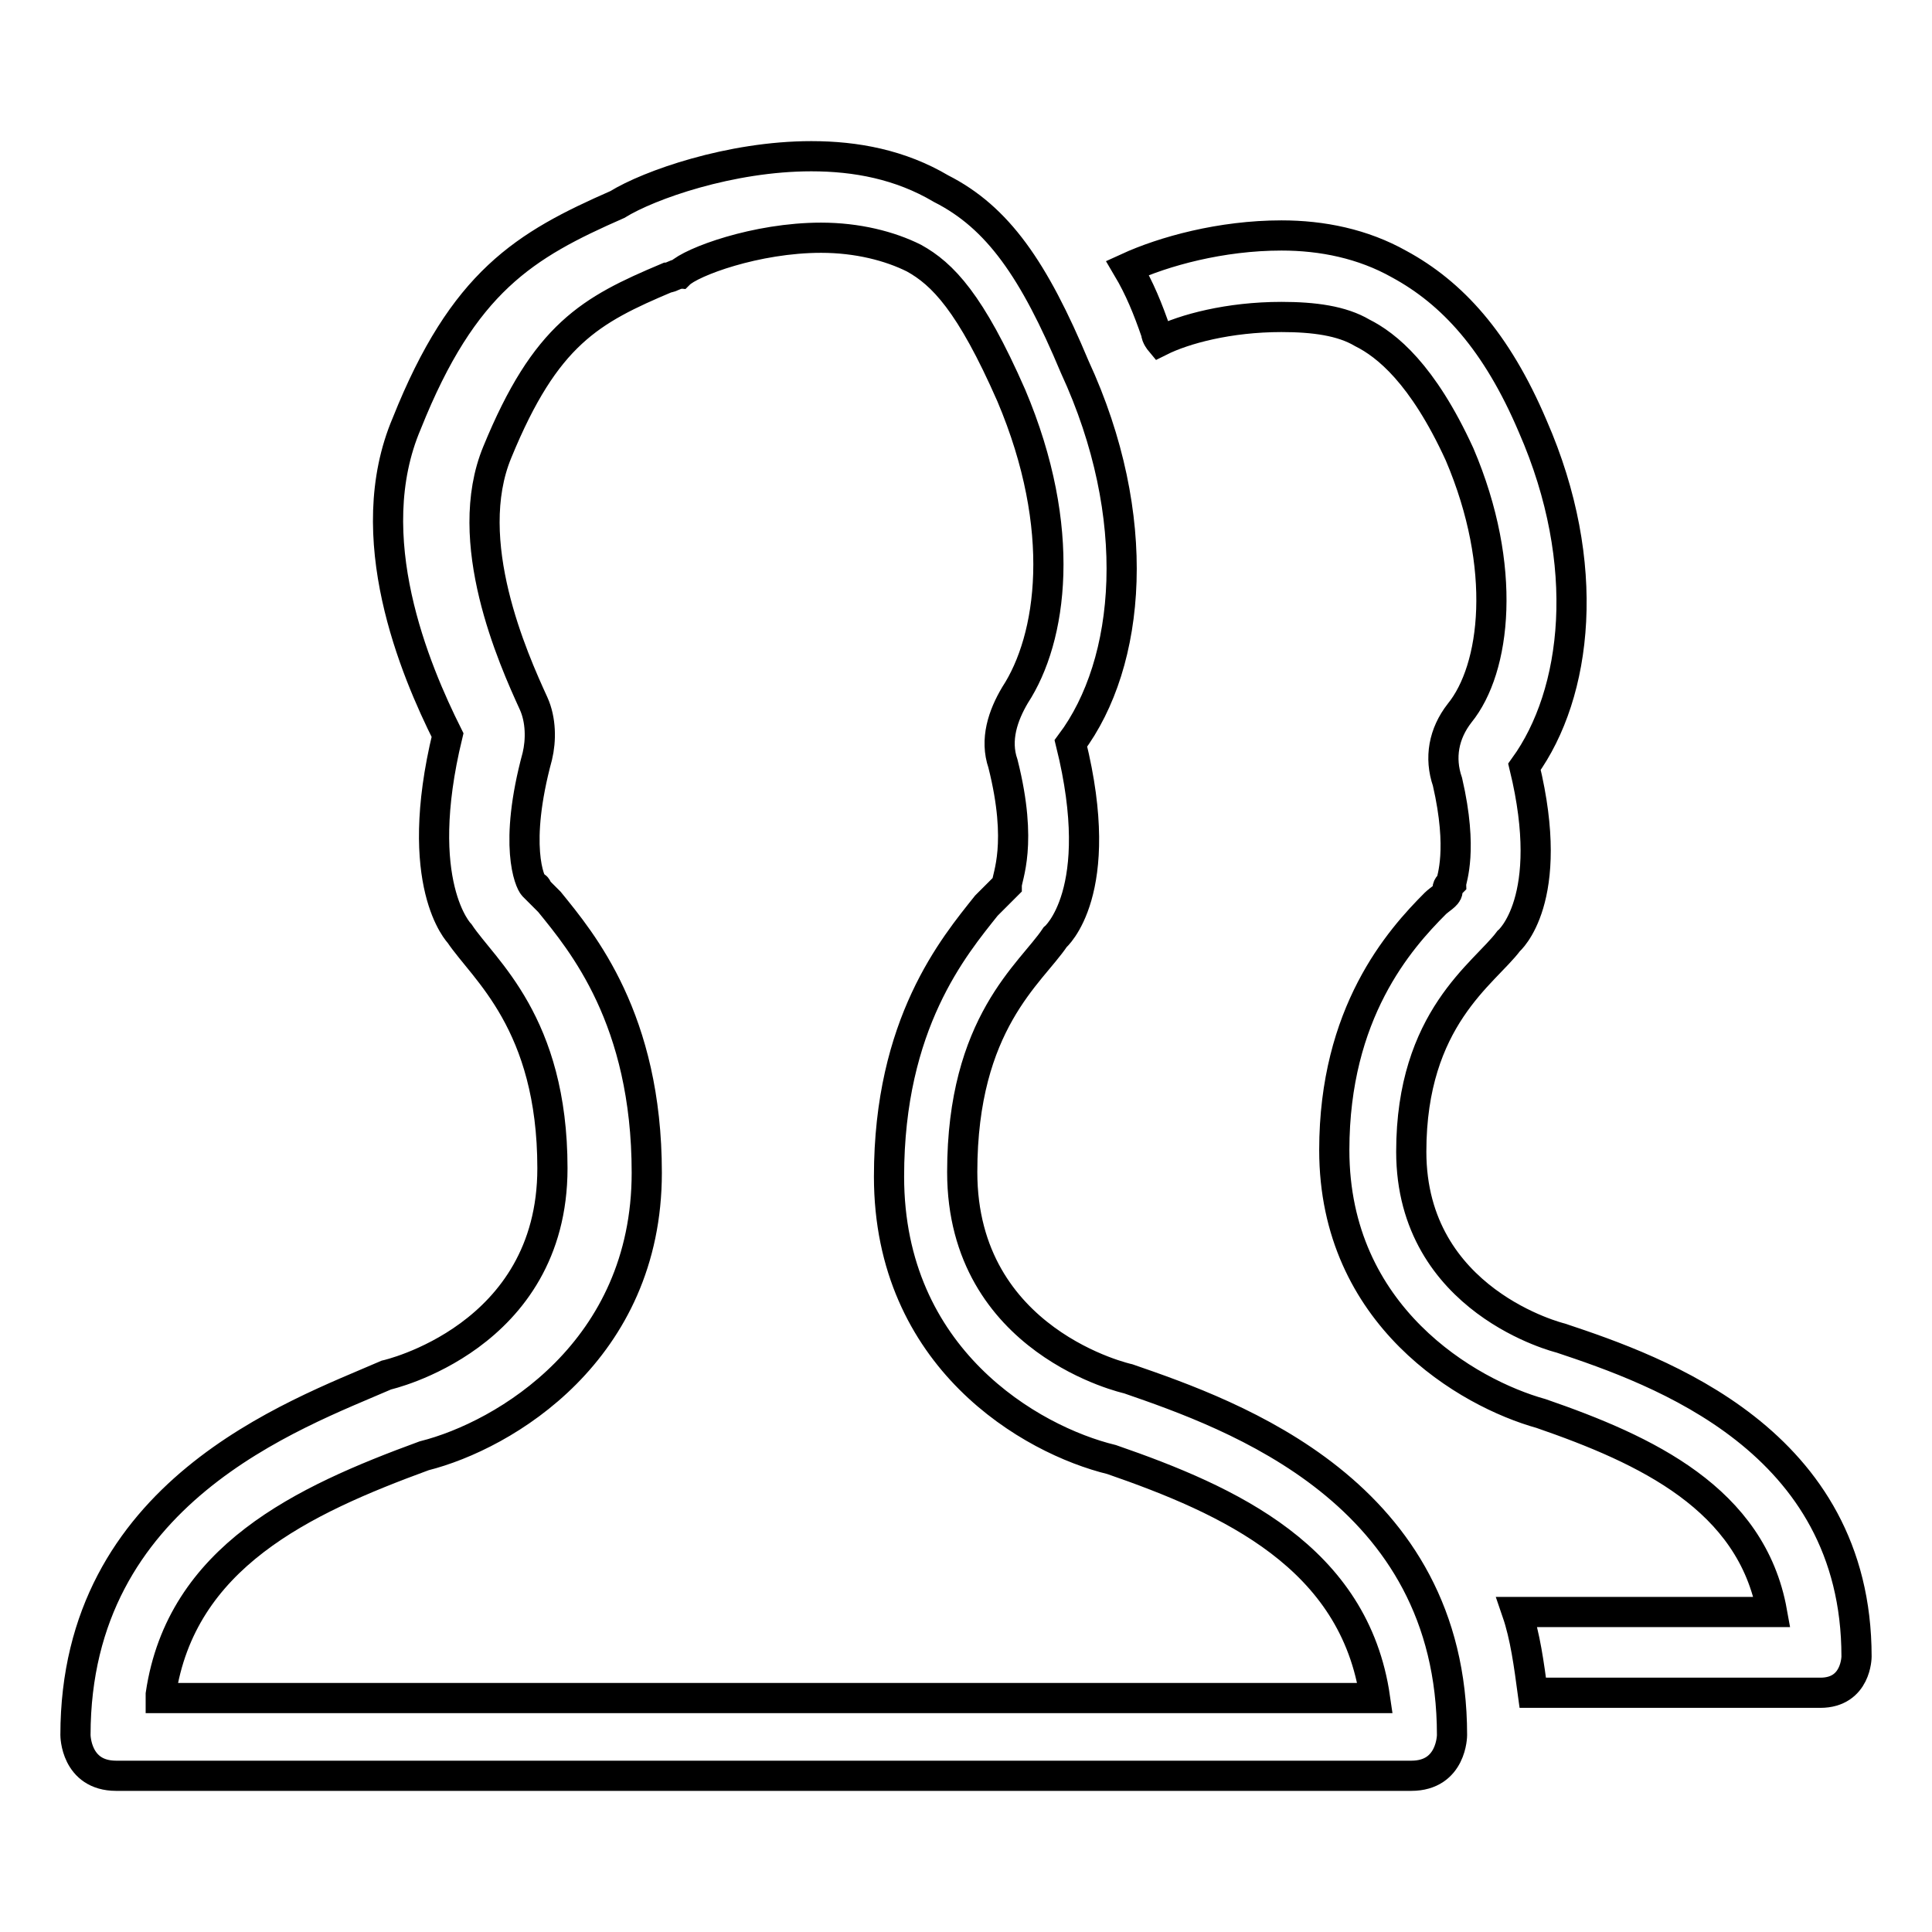 <?xml version="1.0" encoding="utf-8"?>
<!-- Svg Vector Icons : http://www.onlinewebfonts.com/icon -->
<!DOCTYPE svg PUBLIC "-//W3C//DTD SVG 1.1//EN" "http://www.w3.org/Graphics/SVG/1.1/DTD/svg11.dtd">
<svg version="1.1" xmlns="http://www.w3.org/2000/svg" xmlns:xlink="http://www.w3.org/1999/xlink" x="0px" y="0px" viewBox="0 0 256 256" enable-background="new 0 0 256 256" xml:space="preserve">
<g> <path stroke-width="4" fill-opacity="0" stroke="#000000"  d="M206.8,177.3c0,0-19.8-4.8-19.8-24.7c0-17.7,9.7-23.6,12.9-27.9c0,0,6.4-5.4,2.1-23.1 c7-9.7,9.1-26.8,1.1-45.1c-4.8-11.3-10.7-17.7-17.7-21.5c-4.8-2.7-10.2-3.8-15.6-3.8c-8,0-15.6,2.1-20.4,4.3 c1.6,2.7,2.7,5.4,3.8,8.6c0,0.5,0.5,1.1,0.5,1.1c3.2-1.6,9.1-3.2,16.1-3.2c4.3,0,8,0.5,10.7,2.1c3.2,1.6,8,5.4,12.9,16.1 c6.4,15,4.8,28.4,0,34.3c-2.1,2.7-2.7,5.9-1.6,9.1c2.1,9.1,0.5,12.9,0.5,13.4c-0.5,0.5-0.5,0.5-0.5,1.1c0,0.5-1.1,1.1-1.6,1.6 c-4.8,4.8-13.4,14.5-13.4,32.7c0,22,17.7,32.2,27.4,34.9c13.9,4.8,27.9,11.3,30.6,26.3h-33.8c1.1,3.2,1.6,7,2.1,10.7 c21.5,0,37.5,0,38.1,0c4.8,0,4.8-4.8,4.8-4.8C246,190.8,219.7,181.6,206.8,177.3z M149.5,182.7c0,0-22-4.8-22-27.4 c0-19.8,9.1-26.3,12.3-31.1c0,0,7-5.9,2.1-25.7c8-10.7,9.7-30,0.5-49.9c-5.4-12.9-10.2-19.8-17.7-23.6c-5.4-3.2-11.3-4.3-17.2-4.3 c-10.7,0-21.5,3.8-25.7,6.4c-12.3,5.4-20.4,10.2-27.9,29c-6.4,15,1.1,32.7,5.4,41.3c-4.8,19.8,1.6,26.3,1.6,26.3 c3.2,4.8,12.3,11.8,12.3,31.1c0,22.5-22,27.4-22,27.4C39,187.5,10,197.7,10,229.9c0,0,0,5.4,5.4,5.4c2.7,0,169,0,171.6,0 c5.4,0,5.4-5.4,5.4-5.4C192.4,197.7,163.4,187.5,149.5,182.7z M21.3,224.5c2.7-18.2,18.8-25.7,34.9-31.6 c10.7-2.7,29.5-13.9,29.5-37.5c0-20.4-8.6-30.6-12.9-35.9c-0.5-0.5-1.1-1.1-1.6-1.6c0,0,0-0.5-0.5-0.5c-0.5-0.5-2.7-5.4,0.5-17.2 c0.5-2.1,0.5-4.8-0.5-7c-2.7-5.9-9.7-21.5-4.8-33.3c6.4-15.6,12.3-18.8,22.5-23.1c0.5,0,1.1-0.5,1.6-0.5c1.6-1.6,10.2-4.8,18.8-4.8 c4.8,0,9.1,1.1,12.3,2.7c3.8,2.1,7.5,5.9,12.9,18.2c7.5,17.7,5.4,32.2,0.5,39.7c-1.6,2.7-2.7,5.9-1.6,9.1c2.7,10.7,0.5,15,0.5,16.1 c-0.5,0.5-0.5,0.5-1.1,1.1c-0.5,0.5-1.1,1.1-1.6,1.6c-4.3,5.4-12.9,15.6-12.9,35.9c0,24.1,18.8,34.9,29.5,37.5 c15.6,5.4,32.2,12.9,34.9,31.6H21.3V224.5z"/></g>
</svg>